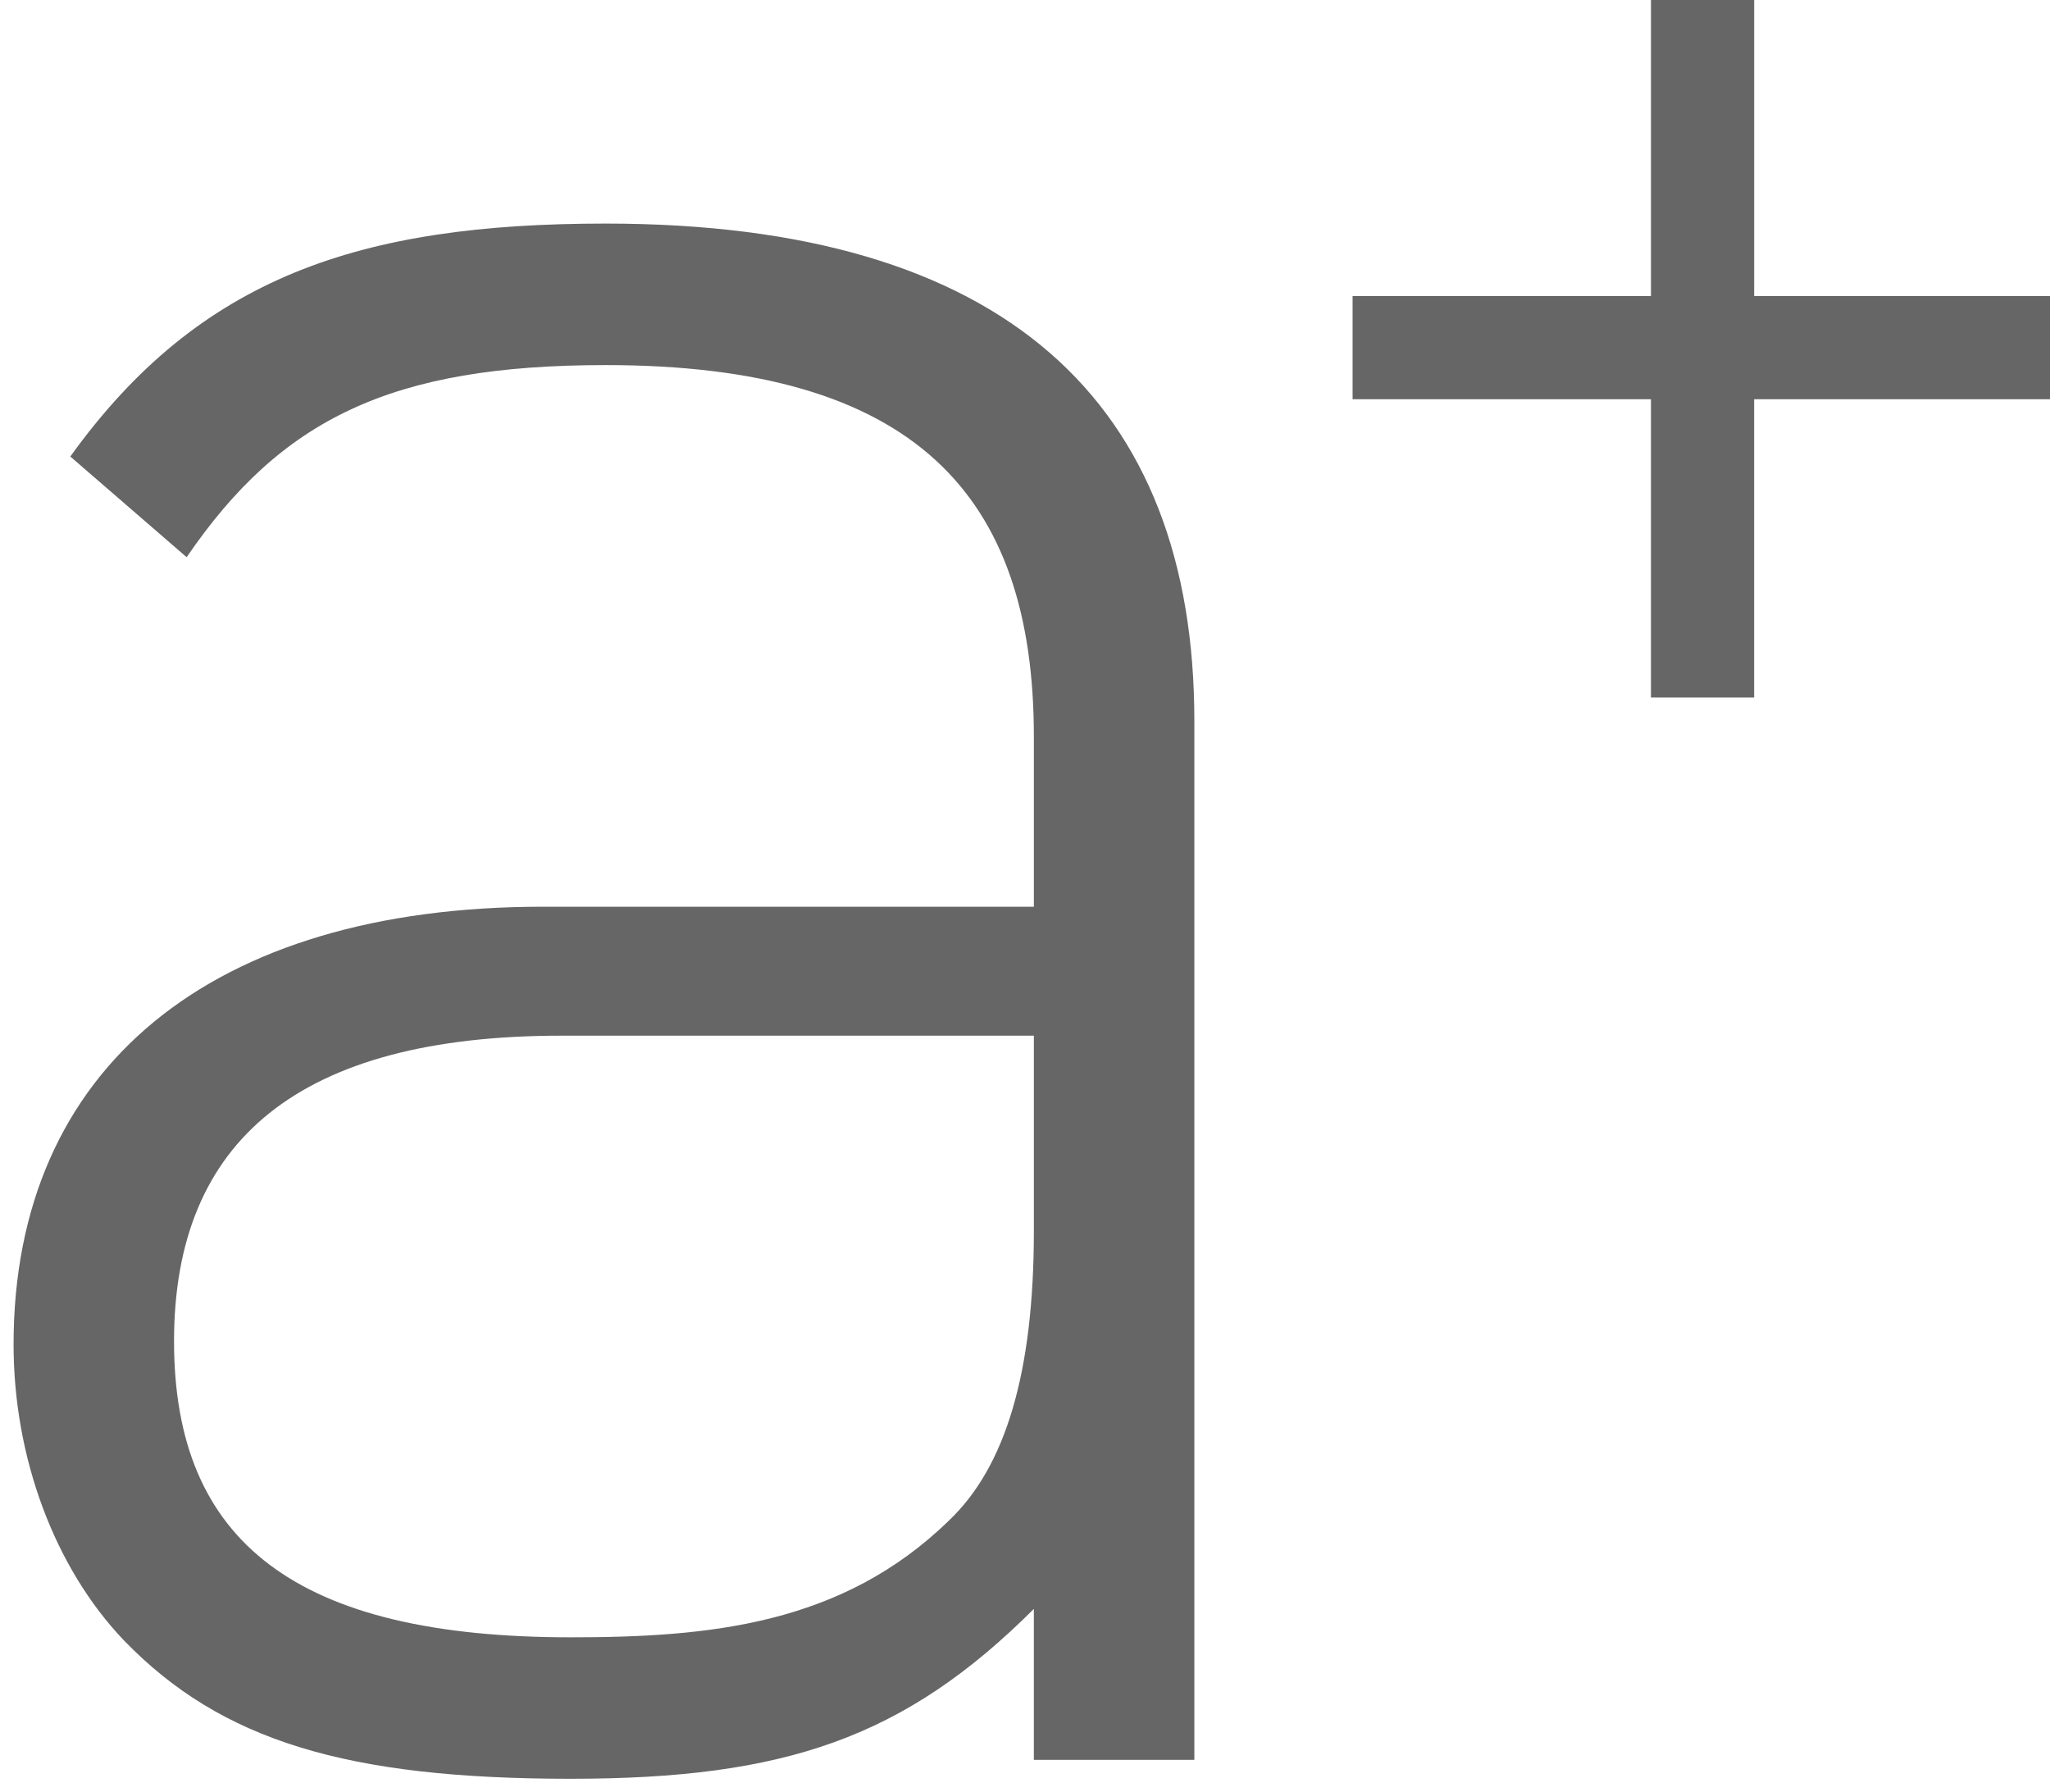 <?xml version="1.0" encoding="utf-8"?>
<!-- Generator: Adobe Illustrator 15.0.0, SVG Export Plug-In  -->
<!DOCTYPE svg PUBLIC "-//W3C//DTD SVG 1.1//EN" "http://www.w3.org/Graphics/SVG/1.1/DTD/svg11.dtd">
<svg version="1.1"
	 xmlns="http://www.w3.org/2000/svg" xmlns:xlink="http://www.w3.org/1999/xlink" xmlns:a="http://ns.adobe.com/AdobeSVGViewerExtensions/3.0/"
	 x="0px" y="0px" width="151px" height="132px" viewBox="-1 0 151 132" overflow="visible" enable-background="new -1 0 151 132"
	 xml:space="preserve">
<defs>
</defs>
<path fill="#666666" d="M75.152,129.607v-11.116C65.643,127.98,56.824,131,41.043,131c-16.451,0-25.738-2.771-32.919-10.195
	C3.025,115.466,0,107.353,0,99.015c0-20.405,14.617-32.238,38.976-32.238h36.177V54.256c0-17.846-8.818-27.369-31.545-27.369
	c-15.783,0-23.893,3.959-30.86,14.149l-8.569-7.414c9.512-13.229,21.344-17.157,39.43-17.157c29.461,0,43.365,13.212,43.365,36.627
	v76.516H75.152z M75.152,76.274H40.354c-19.249,0-28.535,7.656-28.535,22.503c0,14.849,9.067,21.805,29.225,21.805
	c10.215,0,19.965-0.929,27.83-8.578c4.195-3.962,6.279-10.921,6.279-21.339V76.274z"/>
<path fill="#666666" d="M128.208,29.403v21.966h-7.601V29.403H98.629v-7.599h21.979V0h7.601v21.805H150v7.599H128.208z"/>
<rect id="_x3C_スライス_x3E__11_" fill="none" width="150" height="131"/>
</svg>
